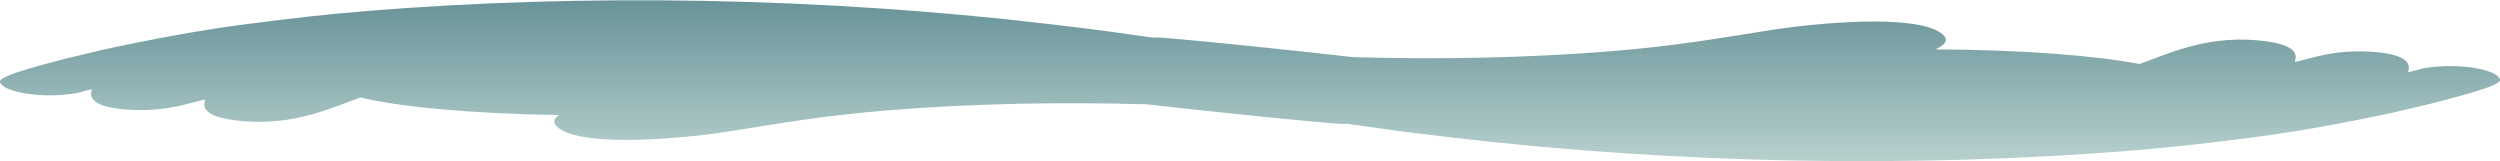 <?xml version="1.0" encoding="UTF-8"?>
<!DOCTYPE svg PUBLIC "-//W3C//DTD SVG 1.0//EN" "http://www.w3.org/TR/2001/REC-SVG-20010904/DTD/svg10.dtd">
<!-- Creator: CorelDRAW 2018 -->
<svg xmlns="http://www.w3.org/2000/svg" xml:space="preserve" width="1920px" height="124px" version="1.0" shape-rendering="geometricPrecision" text-rendering="geometricPrecision" image-rendering="optimizeQuality" fill-rule="evenodd" clip-rule="evenodd"
viewBox="0 0 1381.69 88.92"
 xmlns:xlink="http://www.w3.org/1999/xlink">
 <defs>
   <linearGradient id="id0" gradientUnits="userSpaceOnUse" x1="690.85" y1="88.92" x2="690.85" y2="0">
    <stop offset="0" stop-opacity="1" stop-color="#B7D0CE"/>
    <stop offset="1" stop-opacity="1" stop-color="#689398"/>
   </linearGradient>
 </defs>
 <g id="Layer_x0020_1">
  <path fill="url(#id0)" d="M1330.84 39.66c1.76,-4.55 -0.42,-10.05 -20.65,-11.23 -20.92,-1.22 -32.63,3.77 -41.84,5.65 -0.16,-1.5 5.71,-9.74 -21.24,-12 -28.79,-2.4 -49.4,7.77 -64.64,13.12 -24.55,-4.69 -65.7,-7.84 -112.68,-8.07 5,-2.39 8.13,-5.31 2.85,-9.07 -15.19,-10.81 -70.79,-5.27 -93.87,-1.62 -29.46,4.65 -52.18,8.77 -88.64,11.73 -46.56,3.76 -94.91,4.59 -142.2,3.26 -68.89,-7.73 -125.25,-12.93 -106.77,-10.23 -31.3,-4.27 -26.53,-3.97 -62.48,-8.19 -124.98,-14.66 -256.27,-16.77 -375.28,-7.14 -25.05,2.02 -43.1,4.26 -65.61,7.11 -27.62,3.49 -55.37,8.89 -78.72,13.85l-23.04 5.49c-8.75,2.38 -36.1,9.03 -36.03,12.51 0.1,5.07 19.48,9.49 38.78,7.01 6.82,-0.87 7.35,-1.9 12.07,-2.58 -1.76,4.55 0.42,10.04 20.65,11.23 20.92,1.22 32.64,-3.77 41.85,-5.65 0.15,1.49 -5.72,9.74 21.23,11.99 28.82,2.41 49.44,-7.79 64.68,-13.13 21.23,5.26 61.84,9.02 109.71,9.73 -3.03,2.06 -4.05,4.49 0.08,7.43 15.19,10.8 70.79,5.26 93.87,1.62 29.46,-4.65 52.19,-8.78 88.65,-11.73 46.55,-3.77 94.91,-4.59 142.2,-3.26 68.88,7.73 125.24,12.92 106.76,10.23 31.3,4.27 26.53,3.97 62.48,8.18 124.98,14.66 256.27,16.78 375.28,7.15 25.05,-2.03 43.1,-4.26 65.62,-7.11 27.62,-3.49 55.36,-8.89 78.71,-13.85l23.04 -5.49c8.75,-2.38 36.1,-9.04 36.03,-12.51 -0.1,-5.07 -19.48,-9.49 -38.78,-7.02 -6.82,0.88 -7.34,1.91 -12.07,2.59z"/>
 </g>
</svg>

